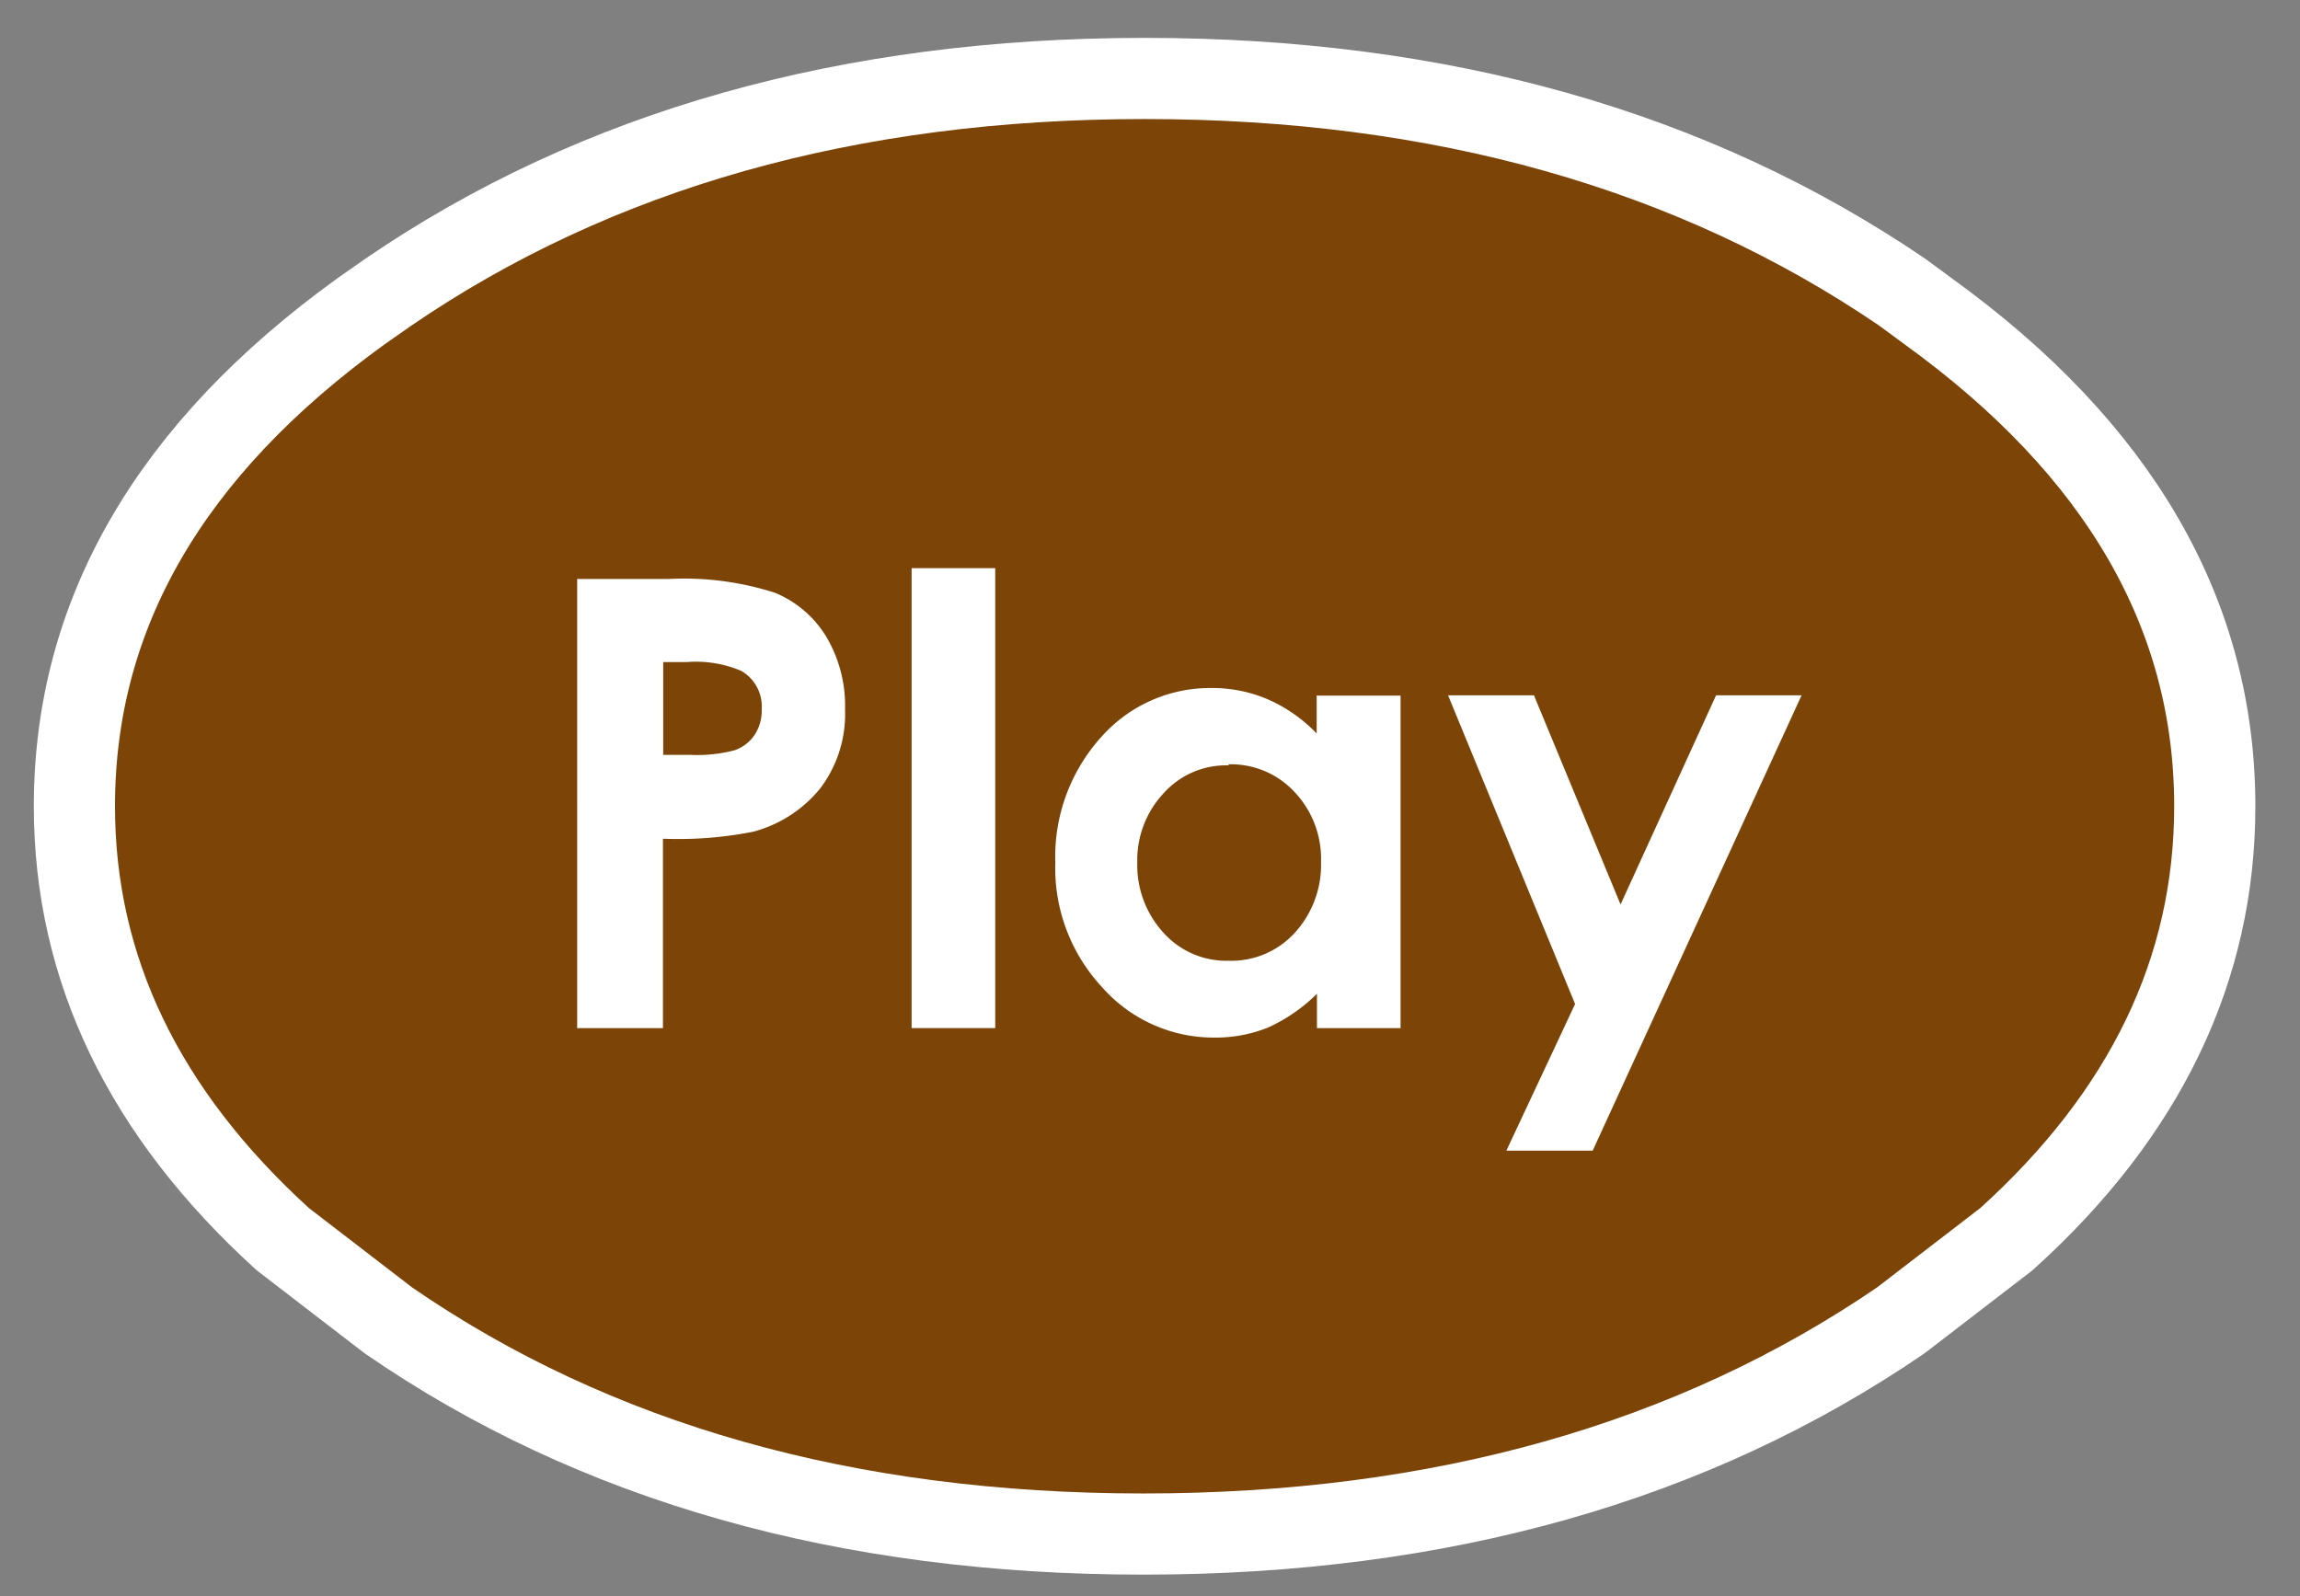 <svg id="Layer_1" data-name="Layer 1" xmlns="http://www.w3.org/2000/svg" viewBox="0 0 85 59"><rect x="0" y="0" width="85" height="59" fill="#808080" stroke="none"/><defs><style>.cls-1{fill:#7c4406;}.cls-2{fill:none;stroke:#fff;stroke-linecap:round;stroke-linejoin:round;stroke-width:3px;}.cls-3{fill:#fff;}</style></defs><title>playButton-</title><g id="shape0"><path class="cls-1" d="M71.25,11.5q10.6,7.65,10.6,18.3,0,9.05-7.7,16l-3.9,3q-11.55,7.9-28,7.9T14.35,48.8l-3.9-3q-7.7-7-7.7-16,0-10.65,10.6-18.3l1-.7Q25.9,2.9,42.3,2.9t28,7.9l1,.7"/><path class="cls-2" d="M71.25,11.5q10.6,7.65,10.6,18.3,0,9.05-7.7,16l-3.9,3q-11.55,7.9-28,7.9T14.35,48.8l-3.9-3q-7.7-7-7.7-16,0-10.65,10.6-18.3l1-.7Q25.9,2.9,42.3,2.9t28,7.9Z"/></g><g id="button0"><g id="text0"><g id="font_Century_Gothic_Bold_P0" data-name="font Century Gothic Bold P0"><path class="cls-3" d="M24.51,27.89V24.47h.89a4.27,4.27,0,0,1,2,.33,1.52,1.52,0,0,1,.75,1.42,1.64,1.64,0,0,1-.26.94,1.49,1.49,0,0,1-.74.57,5.46,5.46,0,0,1-1.65.17h-1m-3.17-6.51V38h3.17V31a14.22,14.22,0,0,0,3.34-.26,4.76,4.76,0,0,0,2.48-1.61,4.55,4.55,0,0,0,.91-2.9,5,5,0,0,0-.69-2.69,4,4,0,0,0-1.9-1.63,11,11,0,0,0-3.94-.51H21.34"/></g><g id="font_Century_Gothic_Bold_l0" data-name="font Century Gothic Bold l0"><path class="cls-3" d="M33.69,21V38h3.09V21H33.69"/></g><g id="font_Century_Gothic_Bold_a0" data-name="font Century Gothic Bold a0"><path class="cls-3" d="M45.4,28.25a3.2,3.2,0,0,1,2.42,1,3.59,3.59,0,0,1,1,2.6,3.72,3.72,0,0,1-1,2.66,3.17,3.17,0,0,1-2.41,1,3.12,3.12,0,0,1-2.38-1,3.7,3.7,0,0,1-1-2.63,3.62,3.62,0,0,1,1-2.59,3.09,3.09,0,0,1,2.38-1m3.25-2.54v1.36a5.68,5.68,0,0,0-1.8-1.26,5.22,5.22,0,0,0-2.08-.42,5.37,5.37,0,0,0-4.09,1.82A6.61,6.61,0,0,0,39,31.89a6.47,6.47,0,0,0,1.74,4.61,5.49,5.49,0,0,0,4.12,1.85,5.2,5.2,0,0,0,2-.37,6.19,6.19,0,0,0,1.81-1.25V38h3.09V25.71H48.65"/></g><g id="startBtn"><g id="font_Century_Gothic_Bold_y0" data-name="font Century Gothic Bold y0"><path class="cls-3" d="M53.52,25.71l4.69,11.4-2.54,5.42h3.19l7.72-16.83H63.42l-3.53,7.73q-1.6-3.87-3.2-7.73H53.52"/></g></g></g></g></svg>